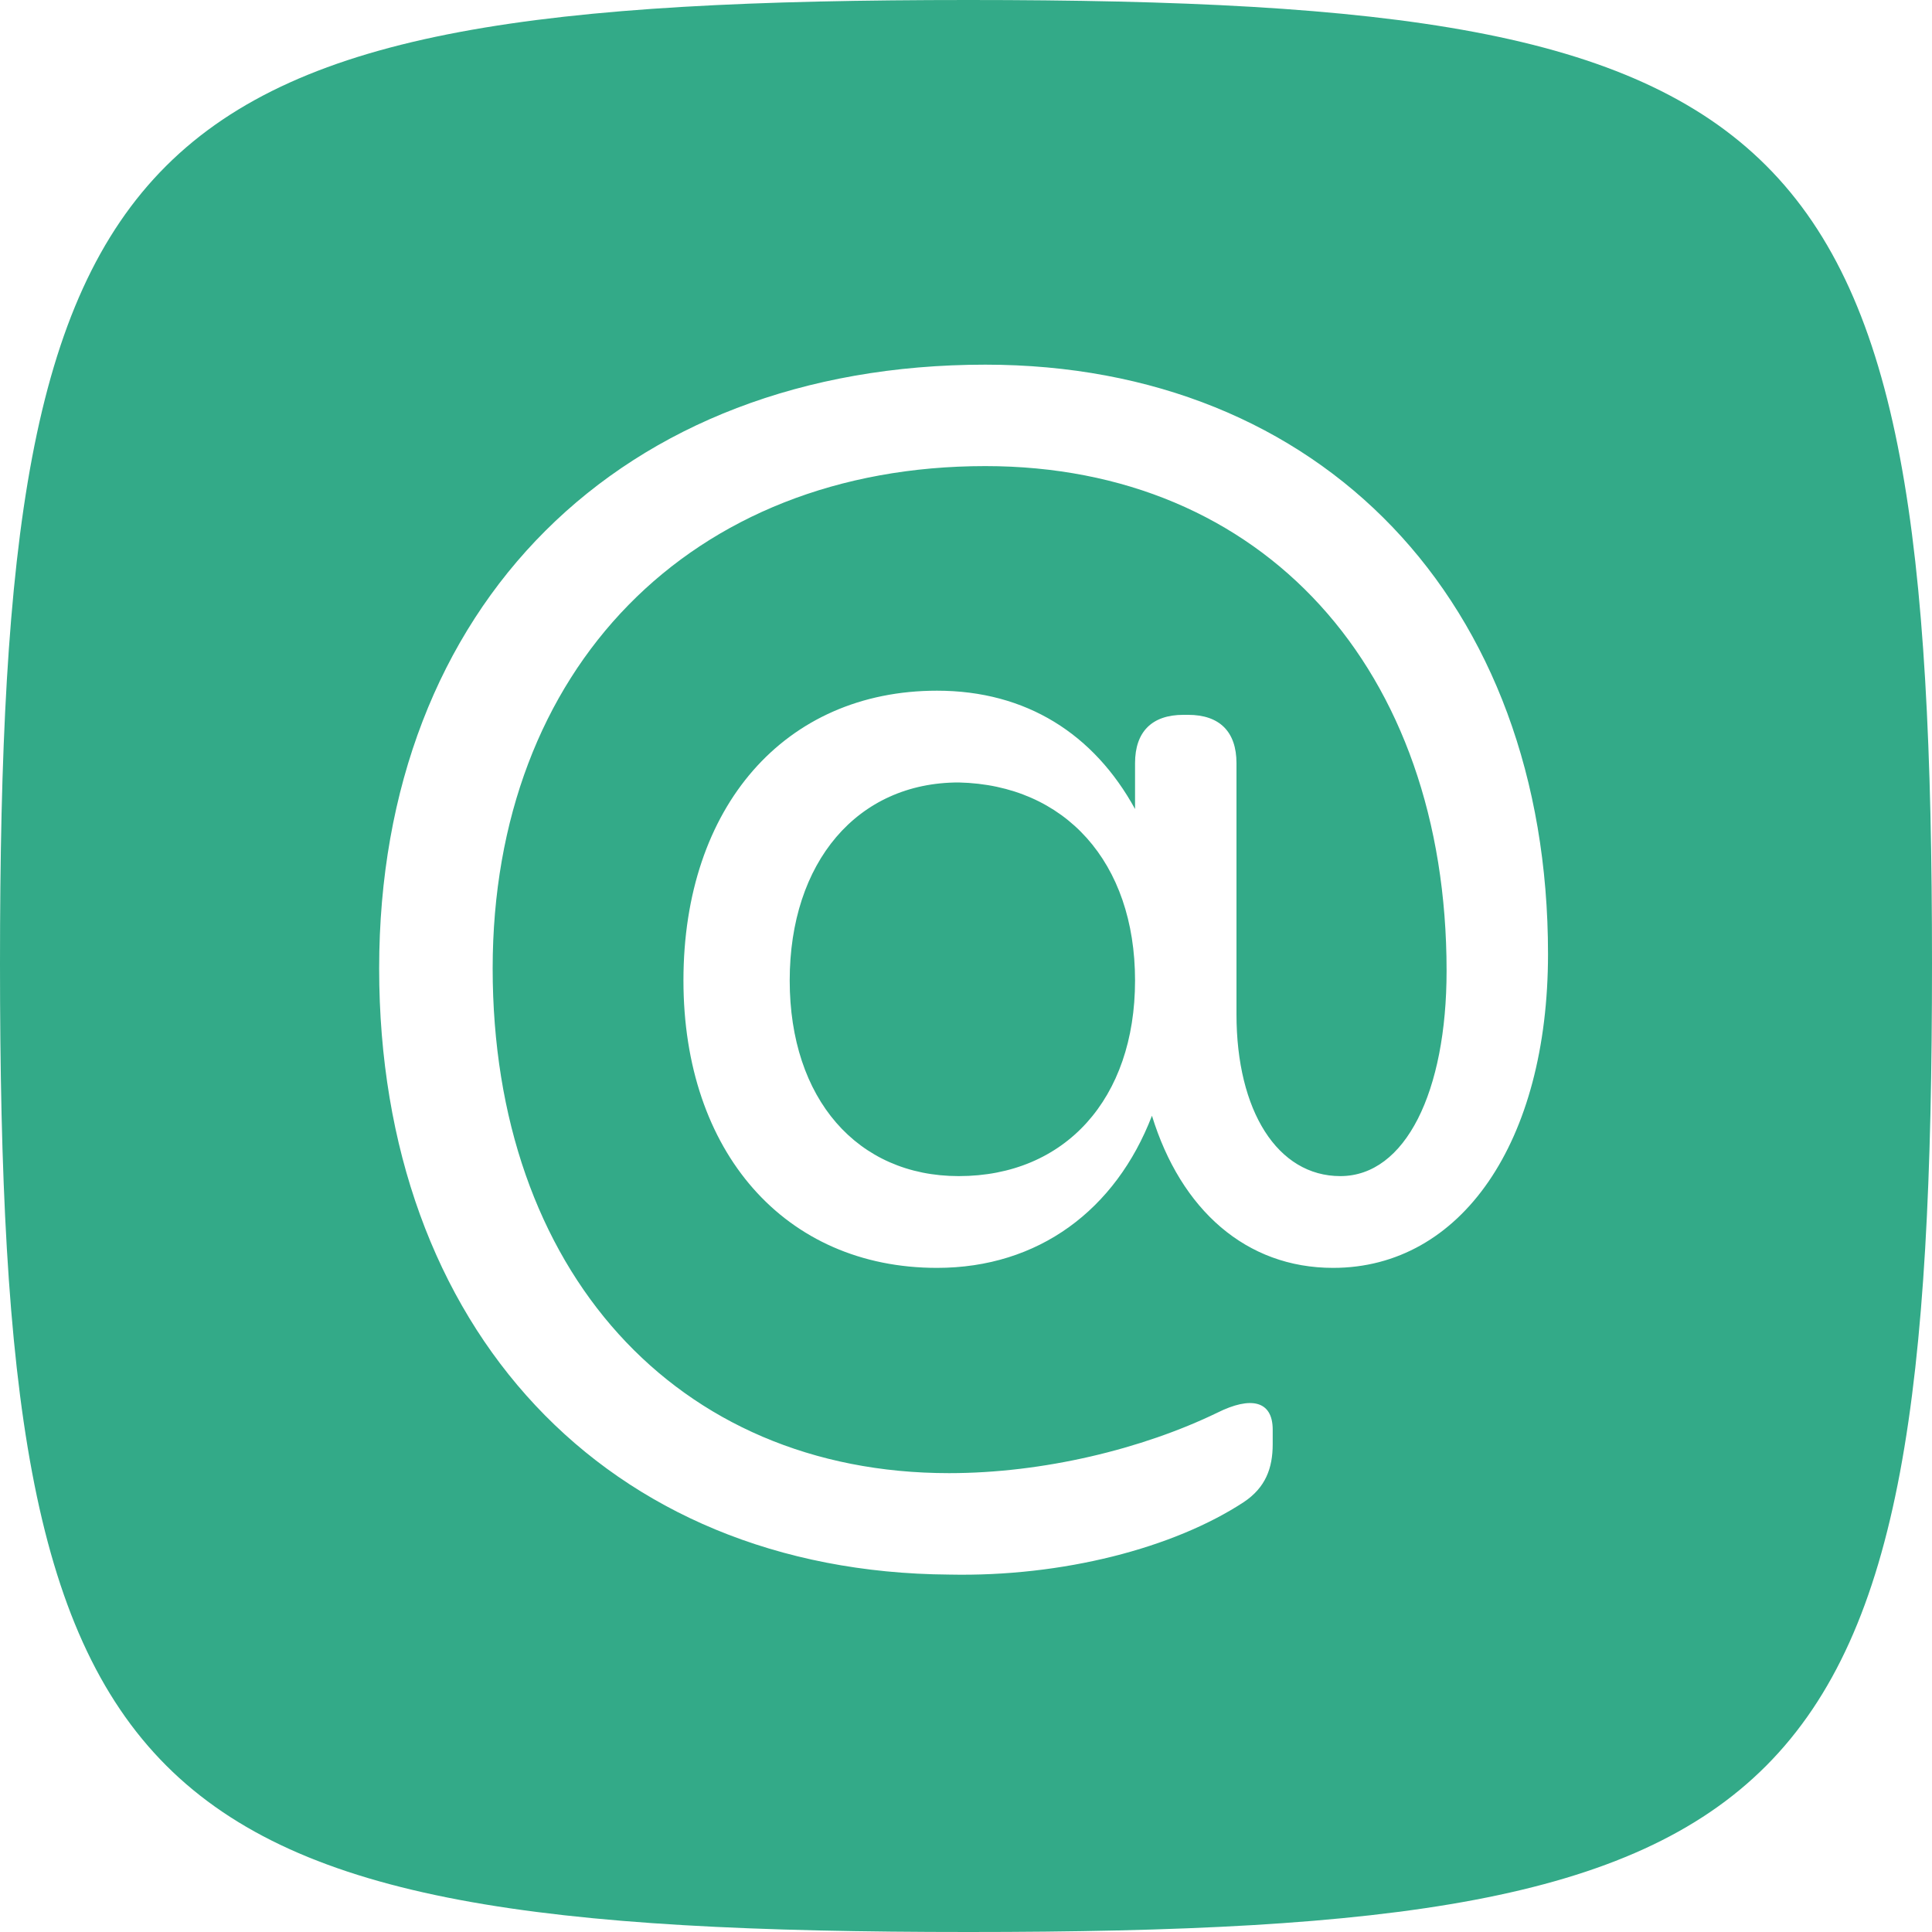 <svg xmlns="http://www.w3.org/2000/svg" xml:space="preserve" style="fill:#3a8;fill-rule:evenodd;clip-rule:evenodd;stroke-linejoin:round;stroke-miterlimit:2" viewBox="0 0 1024 1024"><path d="M513.28 1024C64 1024 0 960 0 510.72 0 64 64 0 513.28 0 960 0 1024 64 1024 510.72 1024 960 960 1024 513.28 1024m8.96-830.72c-193.28 0-321.28 128-321.28 320 0 190.72 120.32 320 302.08 321.28 60.16 1.28 119.04-14.08 156.16-38.4 11.52-7.68 15.36-17.92 15.36-30.72v-7.68c0-15.36-11.52-17.92-29.44-8.96-39.68 19.2-92.16 32-142.08 32-144.64 0-241.92-107.52-241.92-267.52 0-158.72 104.96-266.24 261.12-266.24 147.2 0 244.48 107.52 244.48 267.52 0 64-21.76 108.8-56.32 108.8-33.28 0-55.04-34.56-55.04-85.76V404.48c0-16.64-8.96-25.6-25.6-25.6h-2.56c-16.64 0-25.6 8.96-25.6 25.6v24.32c-21.76-39.68-57.6-62.72-104.96-62.72-80.64 0-134.4 61.44-134.4 153.6C362.24 610.56 416 672 496.64 672c53.76 0 94.72-30.72 113.92-80.64 15.36 49.92 49.92 80.64 96 80.64 67.84 0 113.92-66.56 113.92-166.4 0-186.88-120.32-312.32-298.24-312.32m-14.08 430.08c-53.76 0-89.6-40.96-89.6-103.68s35.84-104.96 89.6-104.96c56.32 1.28 93.44 42.24 93.44 104.96s-37.12 103.68-93.44 103.68" style="fill-rule:nonzero"/></svg>
